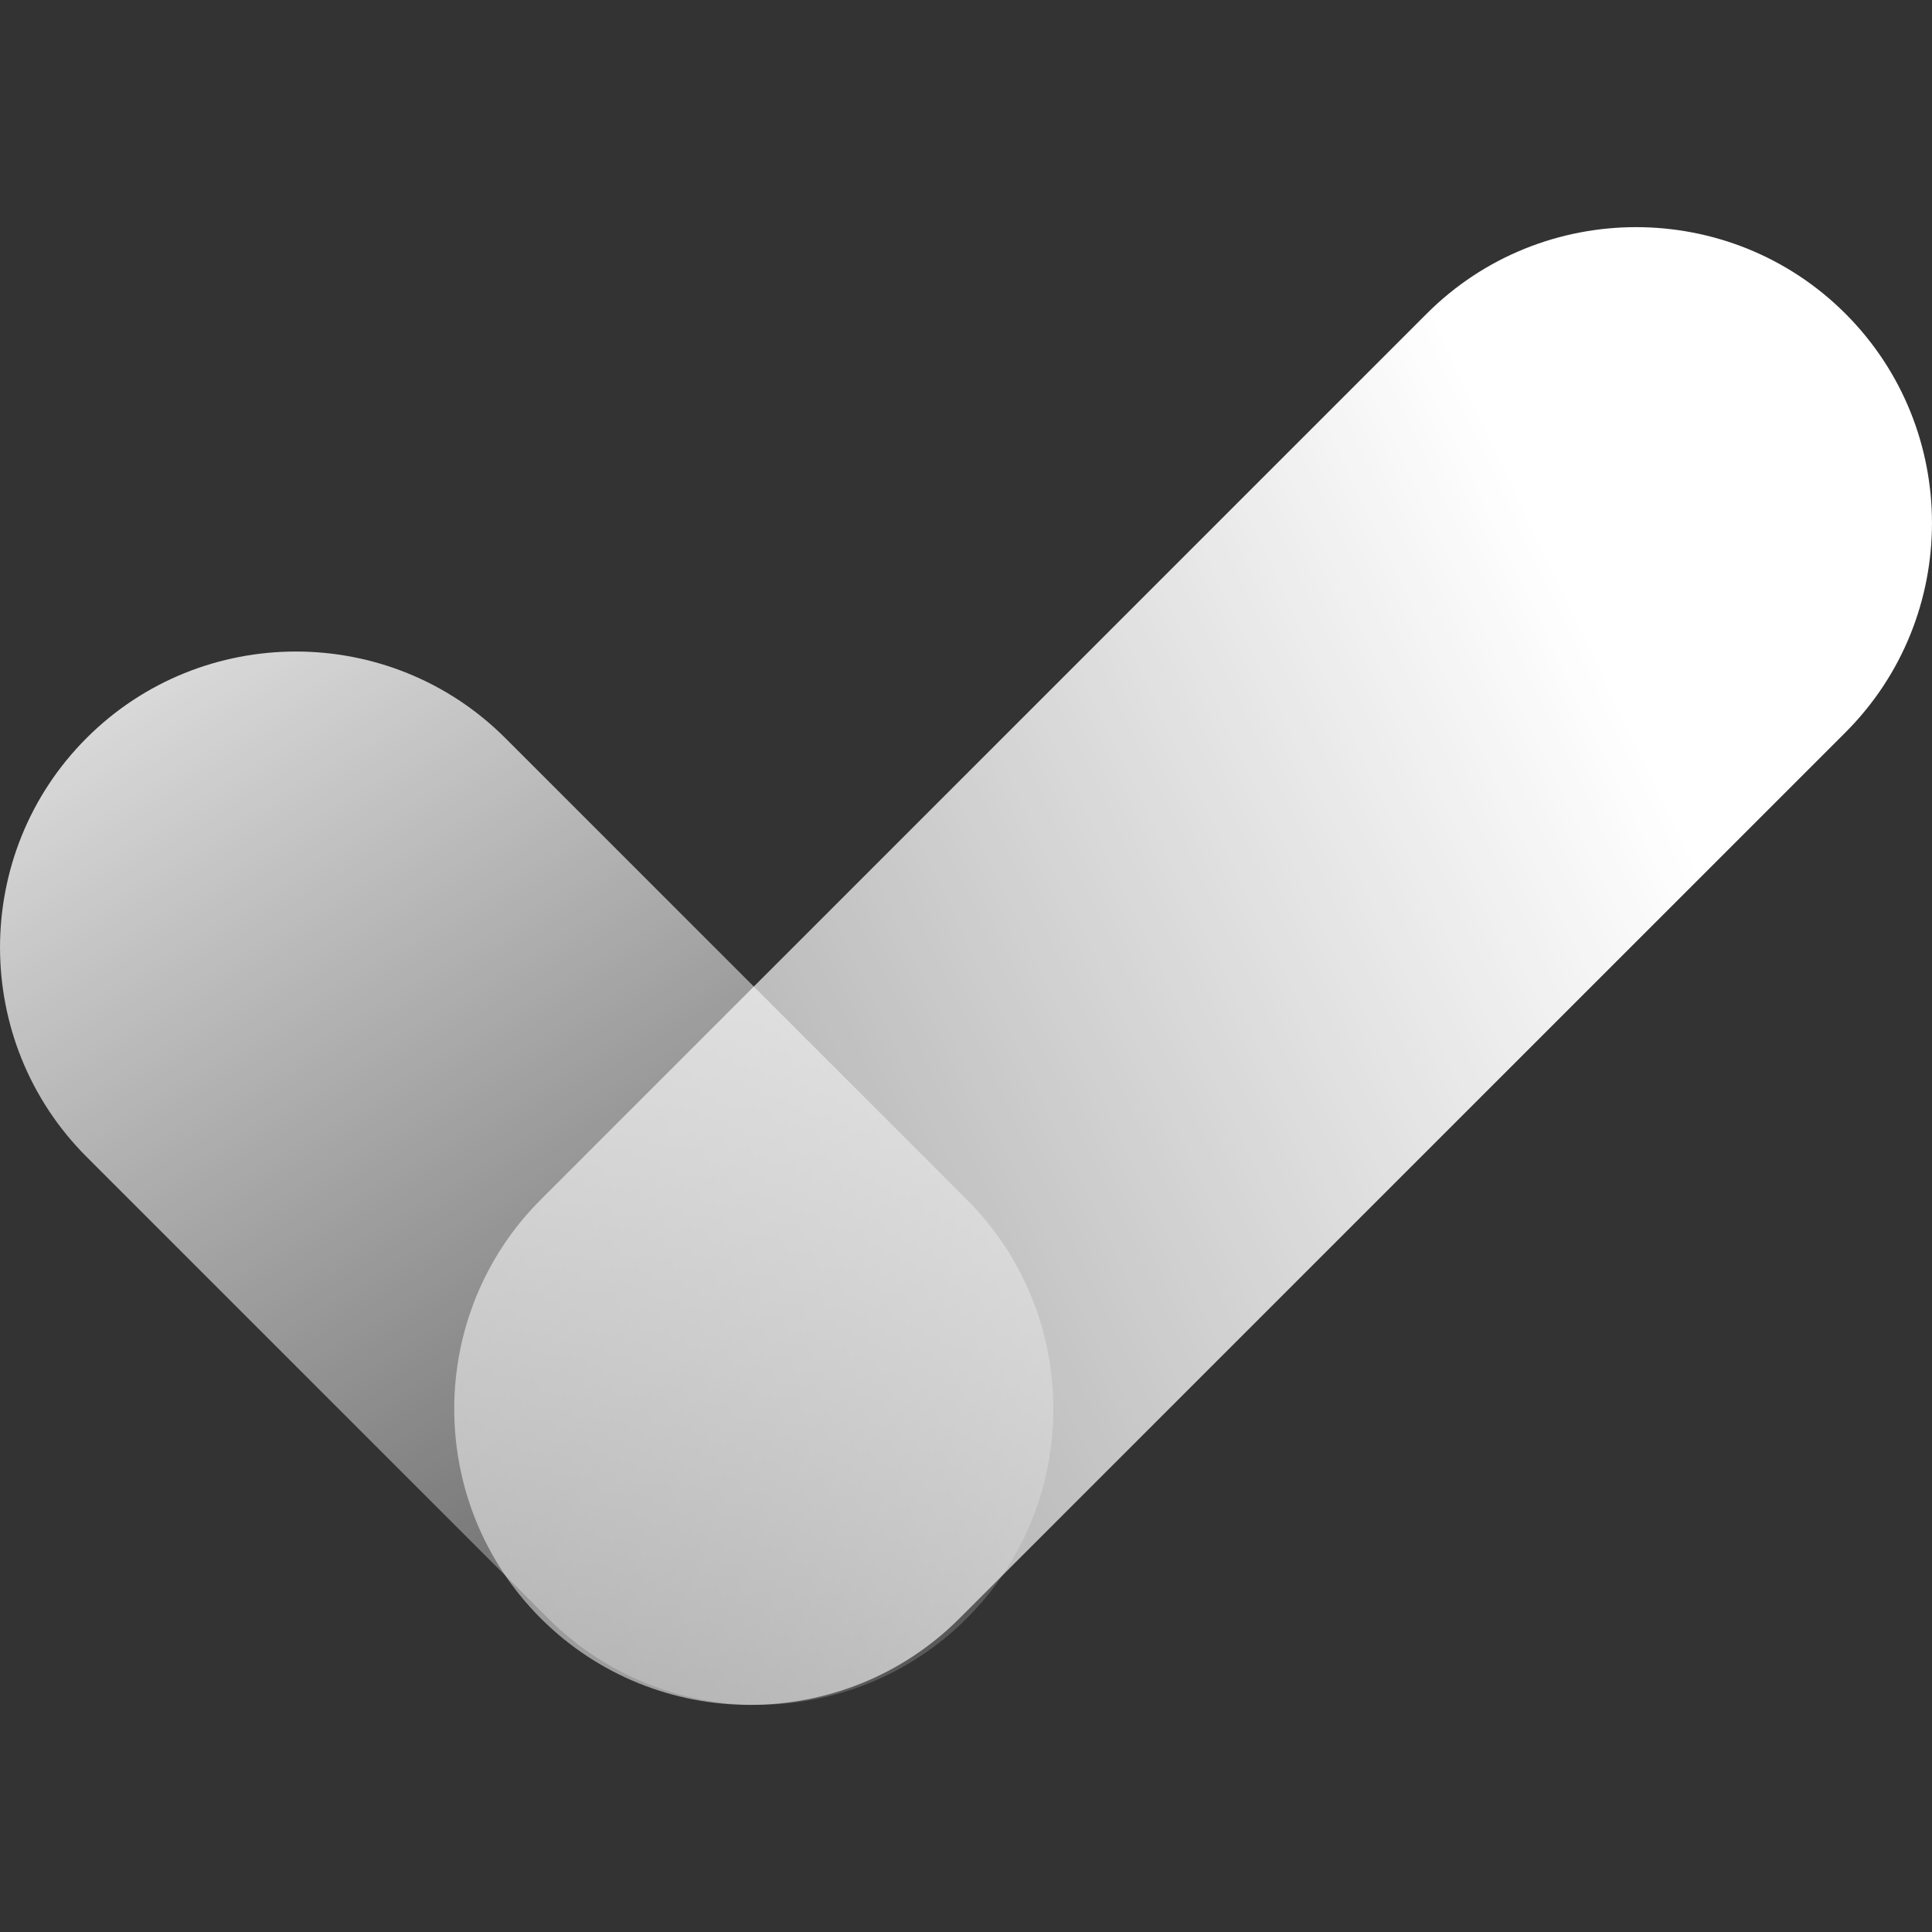 <?xml version="1.0" encoding="UTF-8"?><svg id="Calque_1" xmlns="http://www.w3.org/2000/svg" xmlns:xlink="http://www.w3.org/1999/xlink" viewBox="0 0 500 500"><rect x="0" y="0" width="500" height="500" fill="#333333" stroke="none"/><defs><linearGradient id="Dégradé_sans_nom_3" x1="-1438.31" y1="-403.85" x2="-1471.51" y2="-407.61" gradientTransform="translate(13914.11 18294.21) rotate(45) scale(15.44 7.34)" gradientUnits="userSpaceOnUse"><stop offset="0" stop-color="#fff" stop-opacity="0"/><stop offset="1" stop-color="#fff"/></linearGradient><linearGradient id="Dégradé_sans_nom_3-2" x1="-1413.83" y1="-796.48" x2="-1446.82" y2="-800.23" gradientTransform="translate(-27142.85 19401.91) rotate(135) scale(22.87 7.34)" xlink:href="#Dégradé_sans_nom_3"/></defs><g id="Groupe_1241"><g id="Groupe_1240"><path id="Rectangle_491" d="M130.77,191.01l119.44,119.44c29.86,29.86,29.86,78.51,0,108.37h0c-29.86,29.86-78.51,29.86-108.37,0l-119.44-119.44c-29.86-29.86-29.86-78.51,0-108.37h0c29.86-29.86,78.51-29.86,108.37,0Z" style="fill:url(#Dégradé_sans_nom_3);"/><path id="Rectangle_492" d="M477.6,189.55l-229.28,229.28c-29.86,29.86-78.51,29.86-108.37,0h0c-29.86-29.86-29.86-78.51,0-108.37l229.28-229.28c29.86-29.86,78.51-29.86,108.37,0h0c29.86,29.86,29.86,78.51,0,108.37Z" style="fill:url(#Dégradé_sans_nom_3-2);"/></g></g></svg>